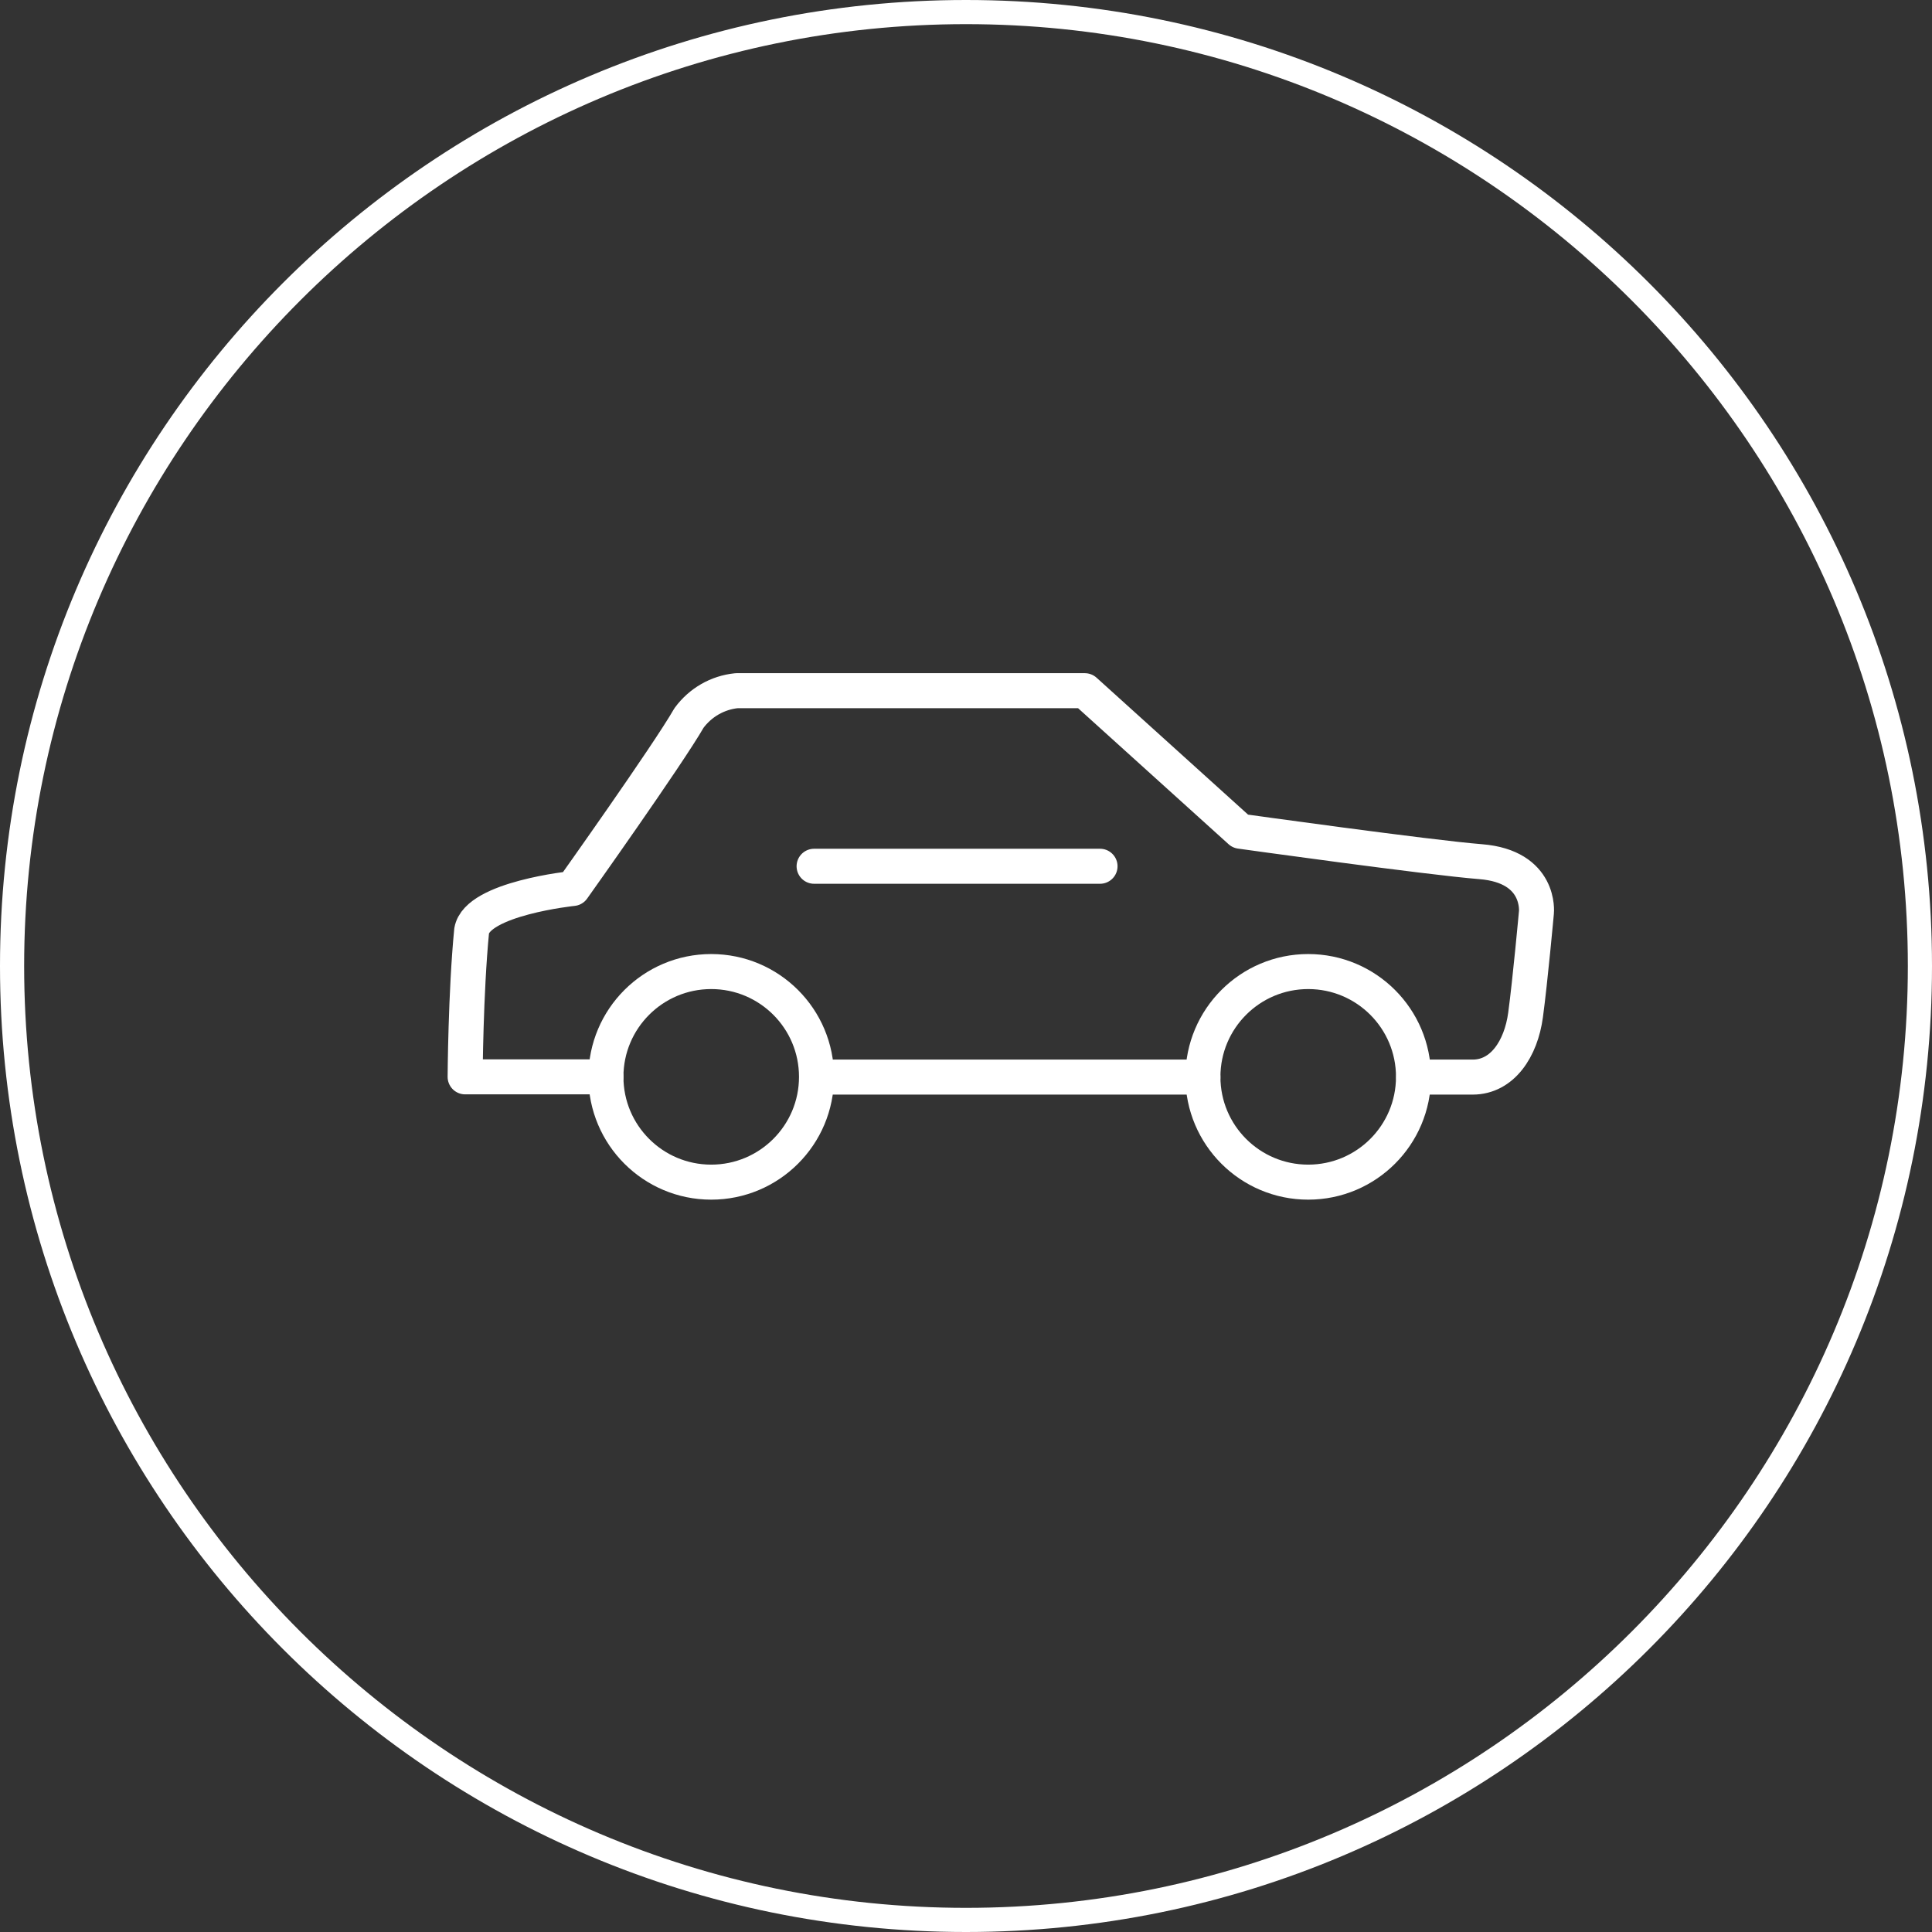 <?xml version="1.0" encoding="UTF-8"?>
<svg id="_レイヤー_2" data-name="レイヤー 2" xmlns="http://www.w3.org/2000/svg" viewBox="0 0 80 80">
  <rect x="0" y="0" width="80" height="80" fill="#333333" stroke="none"/>
  <defs>
    <style>
      .cls-1 {
        fill: none;
        stroke: #fff;
        stroke-linecap: round;
        stroke-linejoin: round;
        stroke-width: 1.45px;
      }

      .cls-2 {
        fill: #fff;
      }
    </style>
  </defs>
  <g id="contents">
    <path class="cls-2" d="m40,1c21.5,0,39,17.5,39,39s-17.5,39-39,39S1,61.5,1,40,18.5,1,40,1m0-1C17.91,0,0,17.91,0,40s17.91,40,40,40,40-17.91,40-40S62.09,0,40,0h0Z"/>
    <g>
      <path class="cls-1" d="m25.09,44.59h-5.83s.02-3.5.27-6.05c.23-1.34,4.19-1.75,4.19-1.75,0,0,3.92-5.51,4.81-7.06.47-.64,1.18-1.05,1.97-1.13h14.42l6.44,5.82s7.8,1.09,9.95,1.26c2.51.2,2.31,2.1,2.31,2.1,0,0-.26,2.85-.45,4.25s-.96,2.57-2.19,2.57h-2.44m-8.73,0h-15.99m11.73-8.73h-11.84"/>
      <circle class="cls-1" cx="29.45" cy="44.59" r="4.36"/>
      <circle class="cls-1" cx="54.17" cy="44.59" r="4.36"/>
    </g>
  </g>
</svg>
